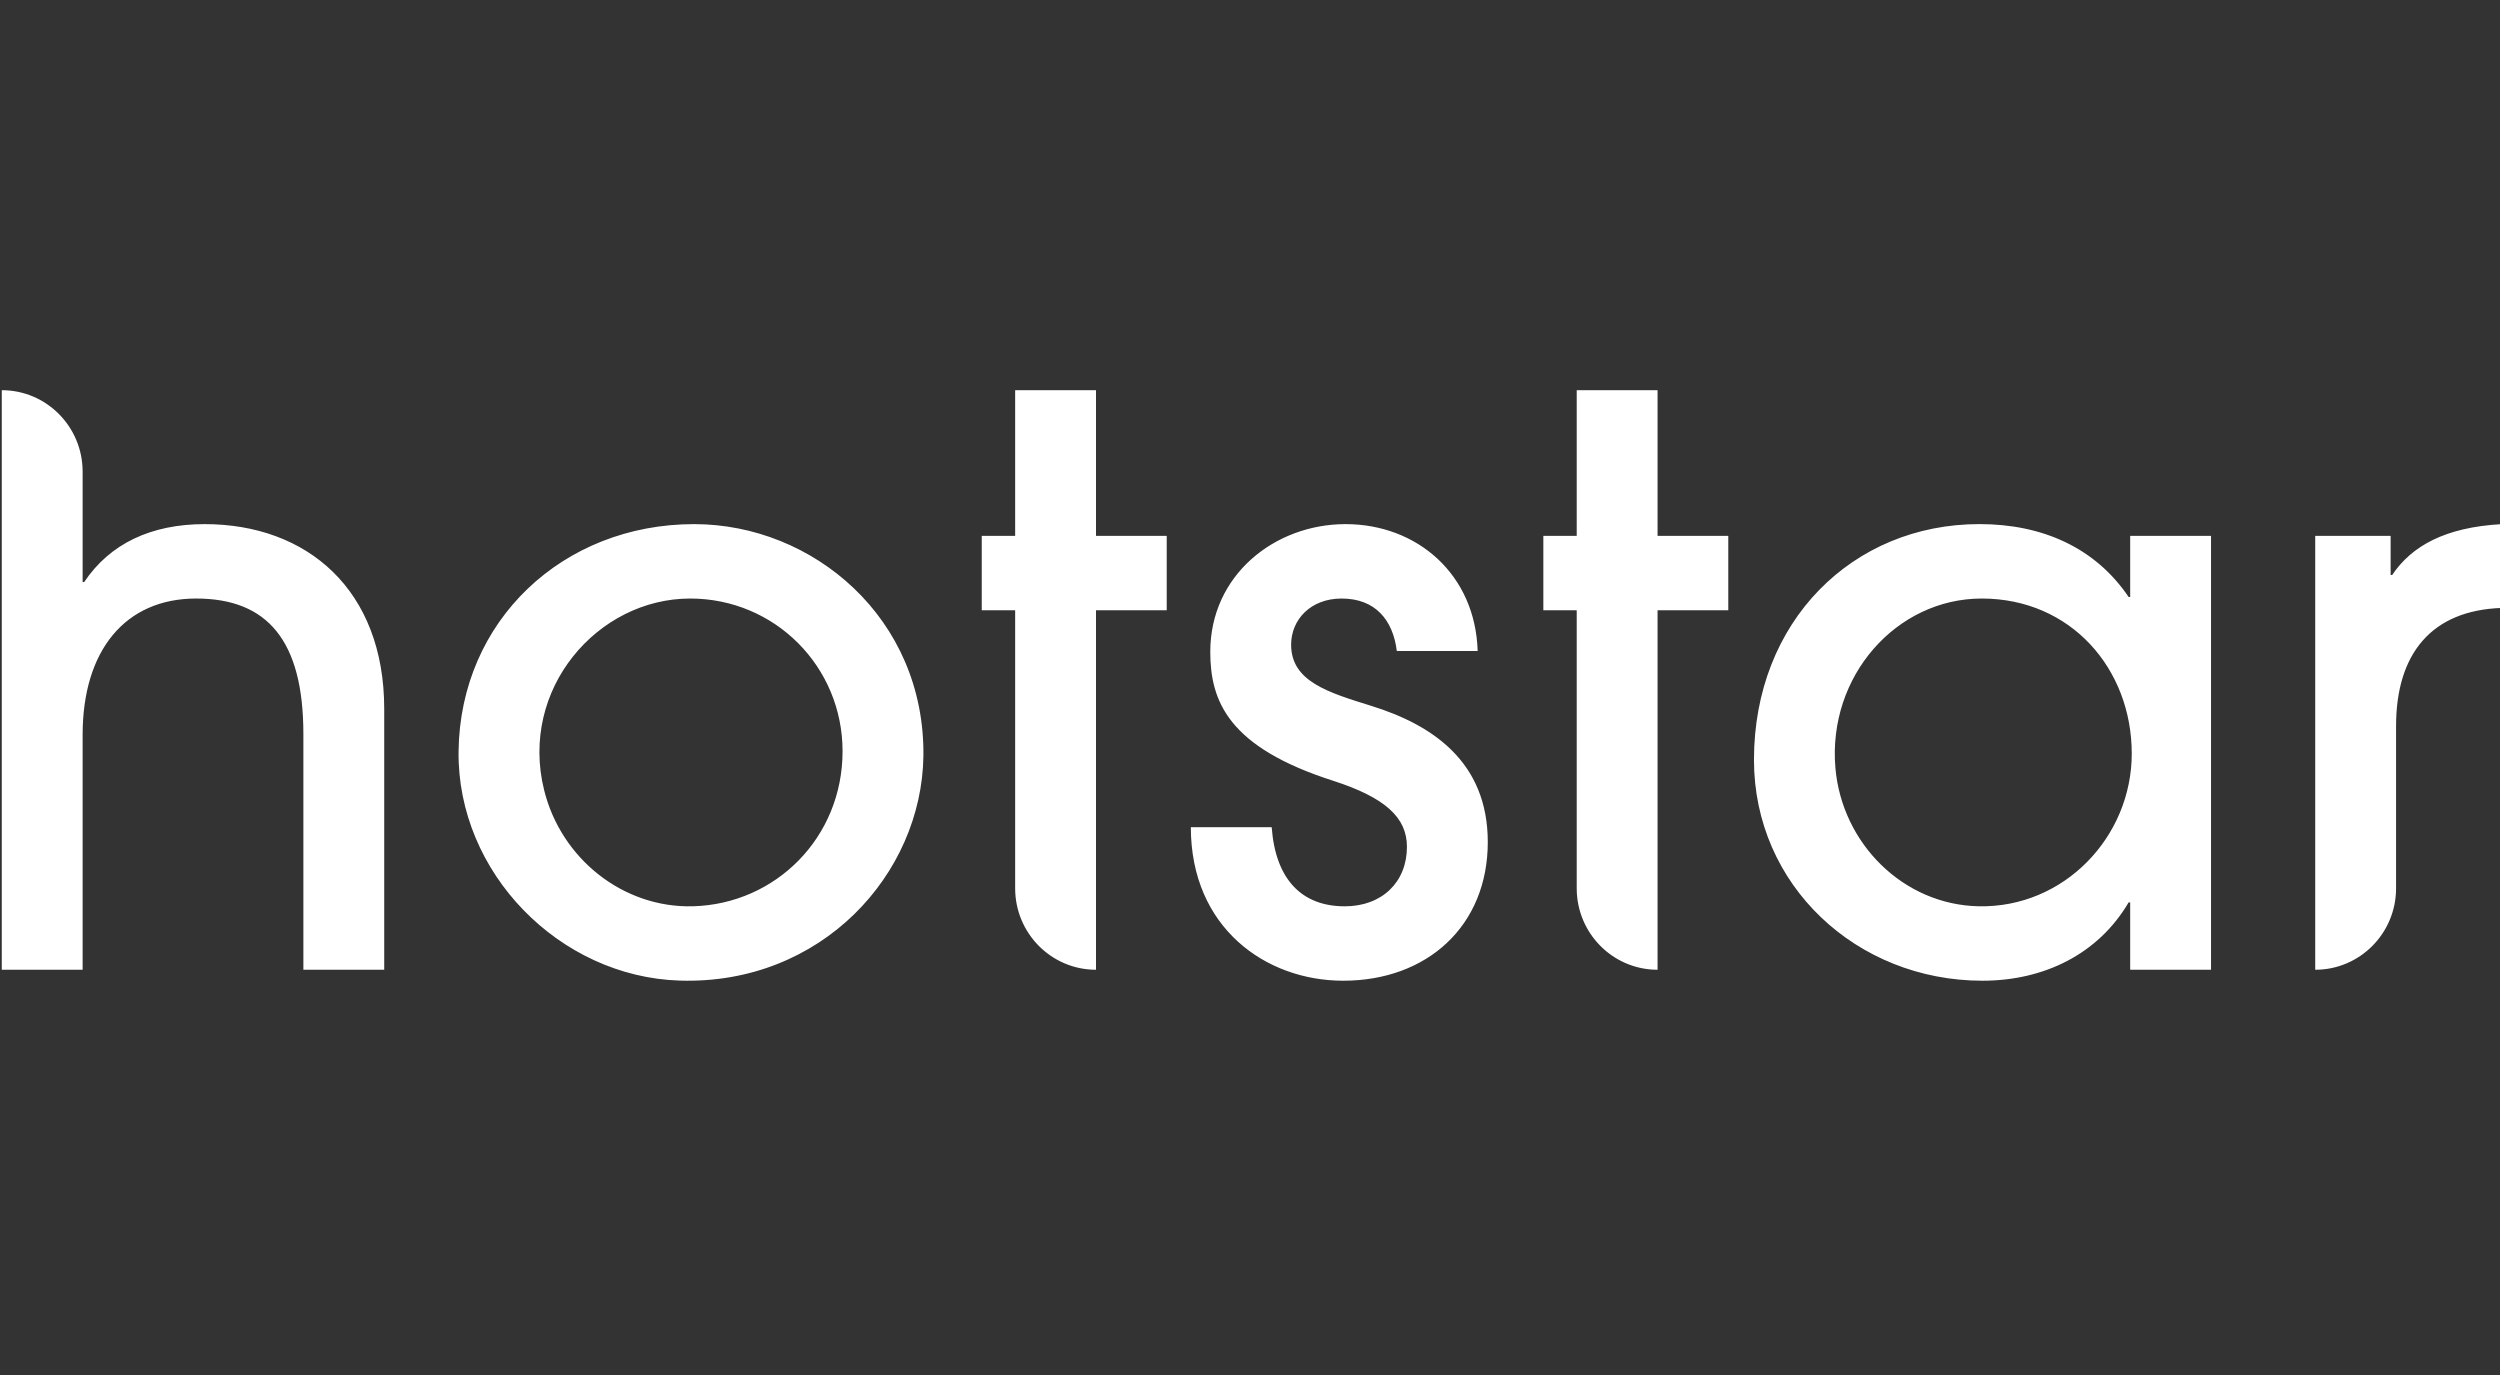 <svg width="80" height="44" viewBox="0 0 80 44" fill="none" xmlns="http://www.w3.org/2000/svg">
<rect x="0" y="0" width="80" height="44" fill="#333333" stroke="none"/>
<g clip-path="url(#clip0_15_117)">
<path fill-rule="evenodd" clip-rule="evenodd" d="M63.341 16.771C65.355 16.771 67.047 17.524 68.116 19.103H68.166V17.148H70.753V31.032H68.166V28.877H68.116C67.146 30.531 65.405 31.383 63.44 31.383C59.41 31.383 56.127 28.326 56.127 24.316C56.127 19.88 59.286 16.771 63.341 16.771ZM43.057 16.772C45.346 16.772 47.211 18.376 47.285 20.832H44.698C44.574 19.83 44.002 19.153 42.932 19.153C41.937 19.153 41.316 19.83 41.316 20.631C41.316 21.809 42.51 22.16 43.878 22.587C45.818 23.188 47.609 24.366 47.609 26.947C47.609 29.629 45.668 31.383 42.982 31.383C40.495 31.383 38.107 29.679 38.107 26.471H40.694C40.818 28.151 41.664 29.002 43.032 29.002C44.226 29.002 45.022 28.225 45.022 27.098C45.022 26.145 44.301 25.519 42.684 24.992C39.301 23.915 38.729 22.436 38.729 20.857C38.729 18.401 40.793 16.772 43.057 16.772ZM22.211 16.772C26.016 16.772 29.599 19.779 29.549 24.19C29.498 27.972 26.294 31.519 21.753 31.379C17.903 31.261 14.629 27.927 14.674 24.046C14.723 19.858 18.014 16.772 22.211 16.772ZM0.057 12.486C1.485 12.486 2.644 13.653 2.644 15.093V18.626H2.694C3.515 17.398 4.833 16.772 6.549 16.772C9.833 16.772 12.295 18.877 12.295 22.686V31.032H9.708V23.489C9.708 20.506 8.564 19.153 6.276 19.153C4.012 19.153 2.644 20.807 2.644 23.514V31.032H0.057V12.486ZM80.057 16.772V19.454C77.818 19.529 76.674 20.907 76.674 23.238V28.426C76.674 29.865 75.516 31.032 74.087 31.032V17.148H76.5V18.401H76.549C77.171 17.474 78.241 16.872 80.057 16.772ZM35.072 12.486V17.148H37.335V19.529H35.072V31.032C33.643 31.032 32.485 29.865 32.485 28.426V19.529H31.416V17.148H32.485V12.486H35.072ZM53.042 12.486V17.148H55.305V19.529H53.042V31.032C51.613 31.032 50.455 29.865 50.455 28.426V19.529H49.387V17.148H50.455V12.486H53.042ZM22.086 19.153C19.12 19.153 16.611 22.053 17.412 25.284C17.954 27.475 19.937 29.062 22.178 29.001C24.825 28.927 26.962 26.798 26.962 24.04C26.962 21.333 24.798 19.153 22.086 19.153ZM63.416 19.153C60.684 19.153 58.48 21.638 58.733 24.575C58.943 26.995 60.907 28.952 63.317 29.001C66.05 29.057 68.216 26.779 68.216 24.115C68.216 21.409 66.275 19.153 63.416 19.153Z" fill="white"/>
</g>
<defs>
<clipPath id="clip0_15_117">
<rect width="80" height="44" fill="white"/>
</clipPath>
</defs>
</svg>
